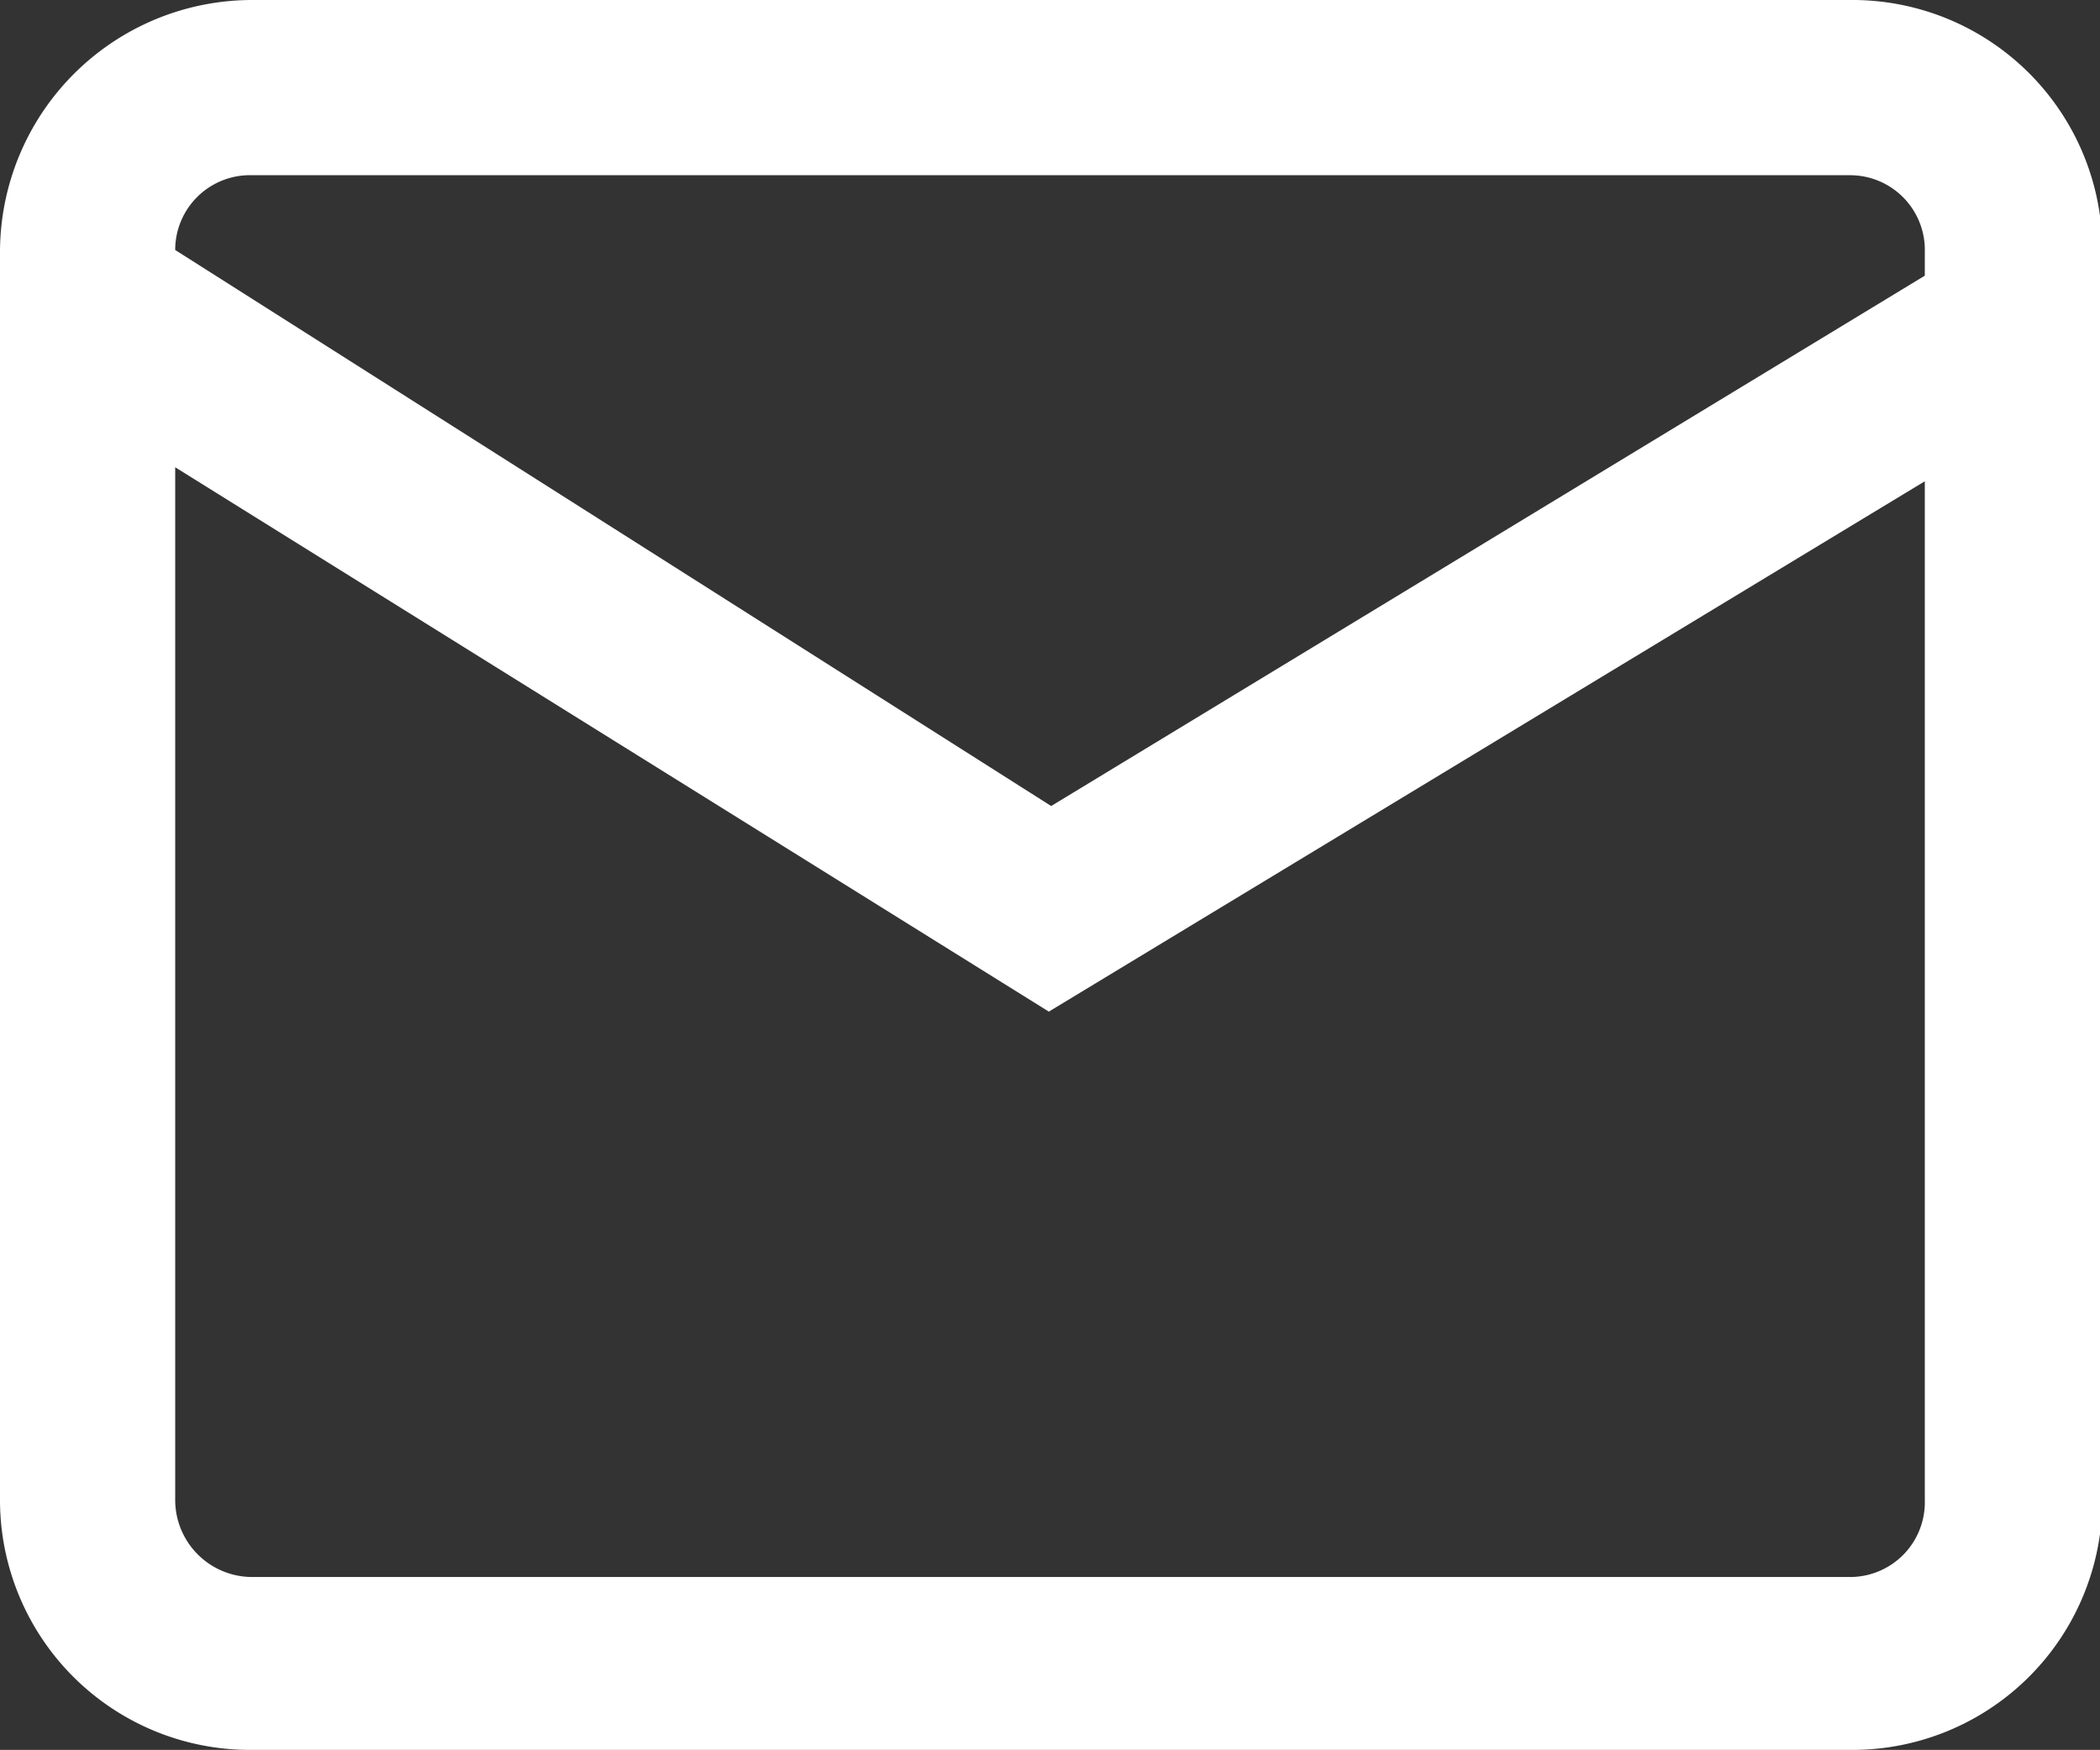 <svg xmlns="http://www.w3.org/2000/svg" viewBox="0 0 8.99 7.49"><rect x="0" y="0" width="8.99" height="7.49" fill="#333333" stroke="none"/><defs><style>.cls-1{fill:#fff;}</style></defs><title>Recurso 10</title><g id="Capa_2" data-name="Capa 2"><g id="Header"><path class="cls-1" d="M7.92,0H1.08A1.08,1.08,0,0,0,0,1.08V6.42A1.07,1.07,0,0,0,1.08,7.49H7.92A1.07,1.07,0,0,0,9,6.42V1.08A1.07,1.07,0,0,0,7.92,0ZM1.08.75H7.92a.32.32,0,0,1,.32.33v.1L4.5,3.45.75,1.07A.32.32,0,0,1,1.08.75Zm6.84,6H1.08a.33.33,0,0,1-.33-.33V2L4.49,4.33,8.24,2.06V6.42A.32.32,0,0,1,7.92,6.75Z"/></g></g></svg>